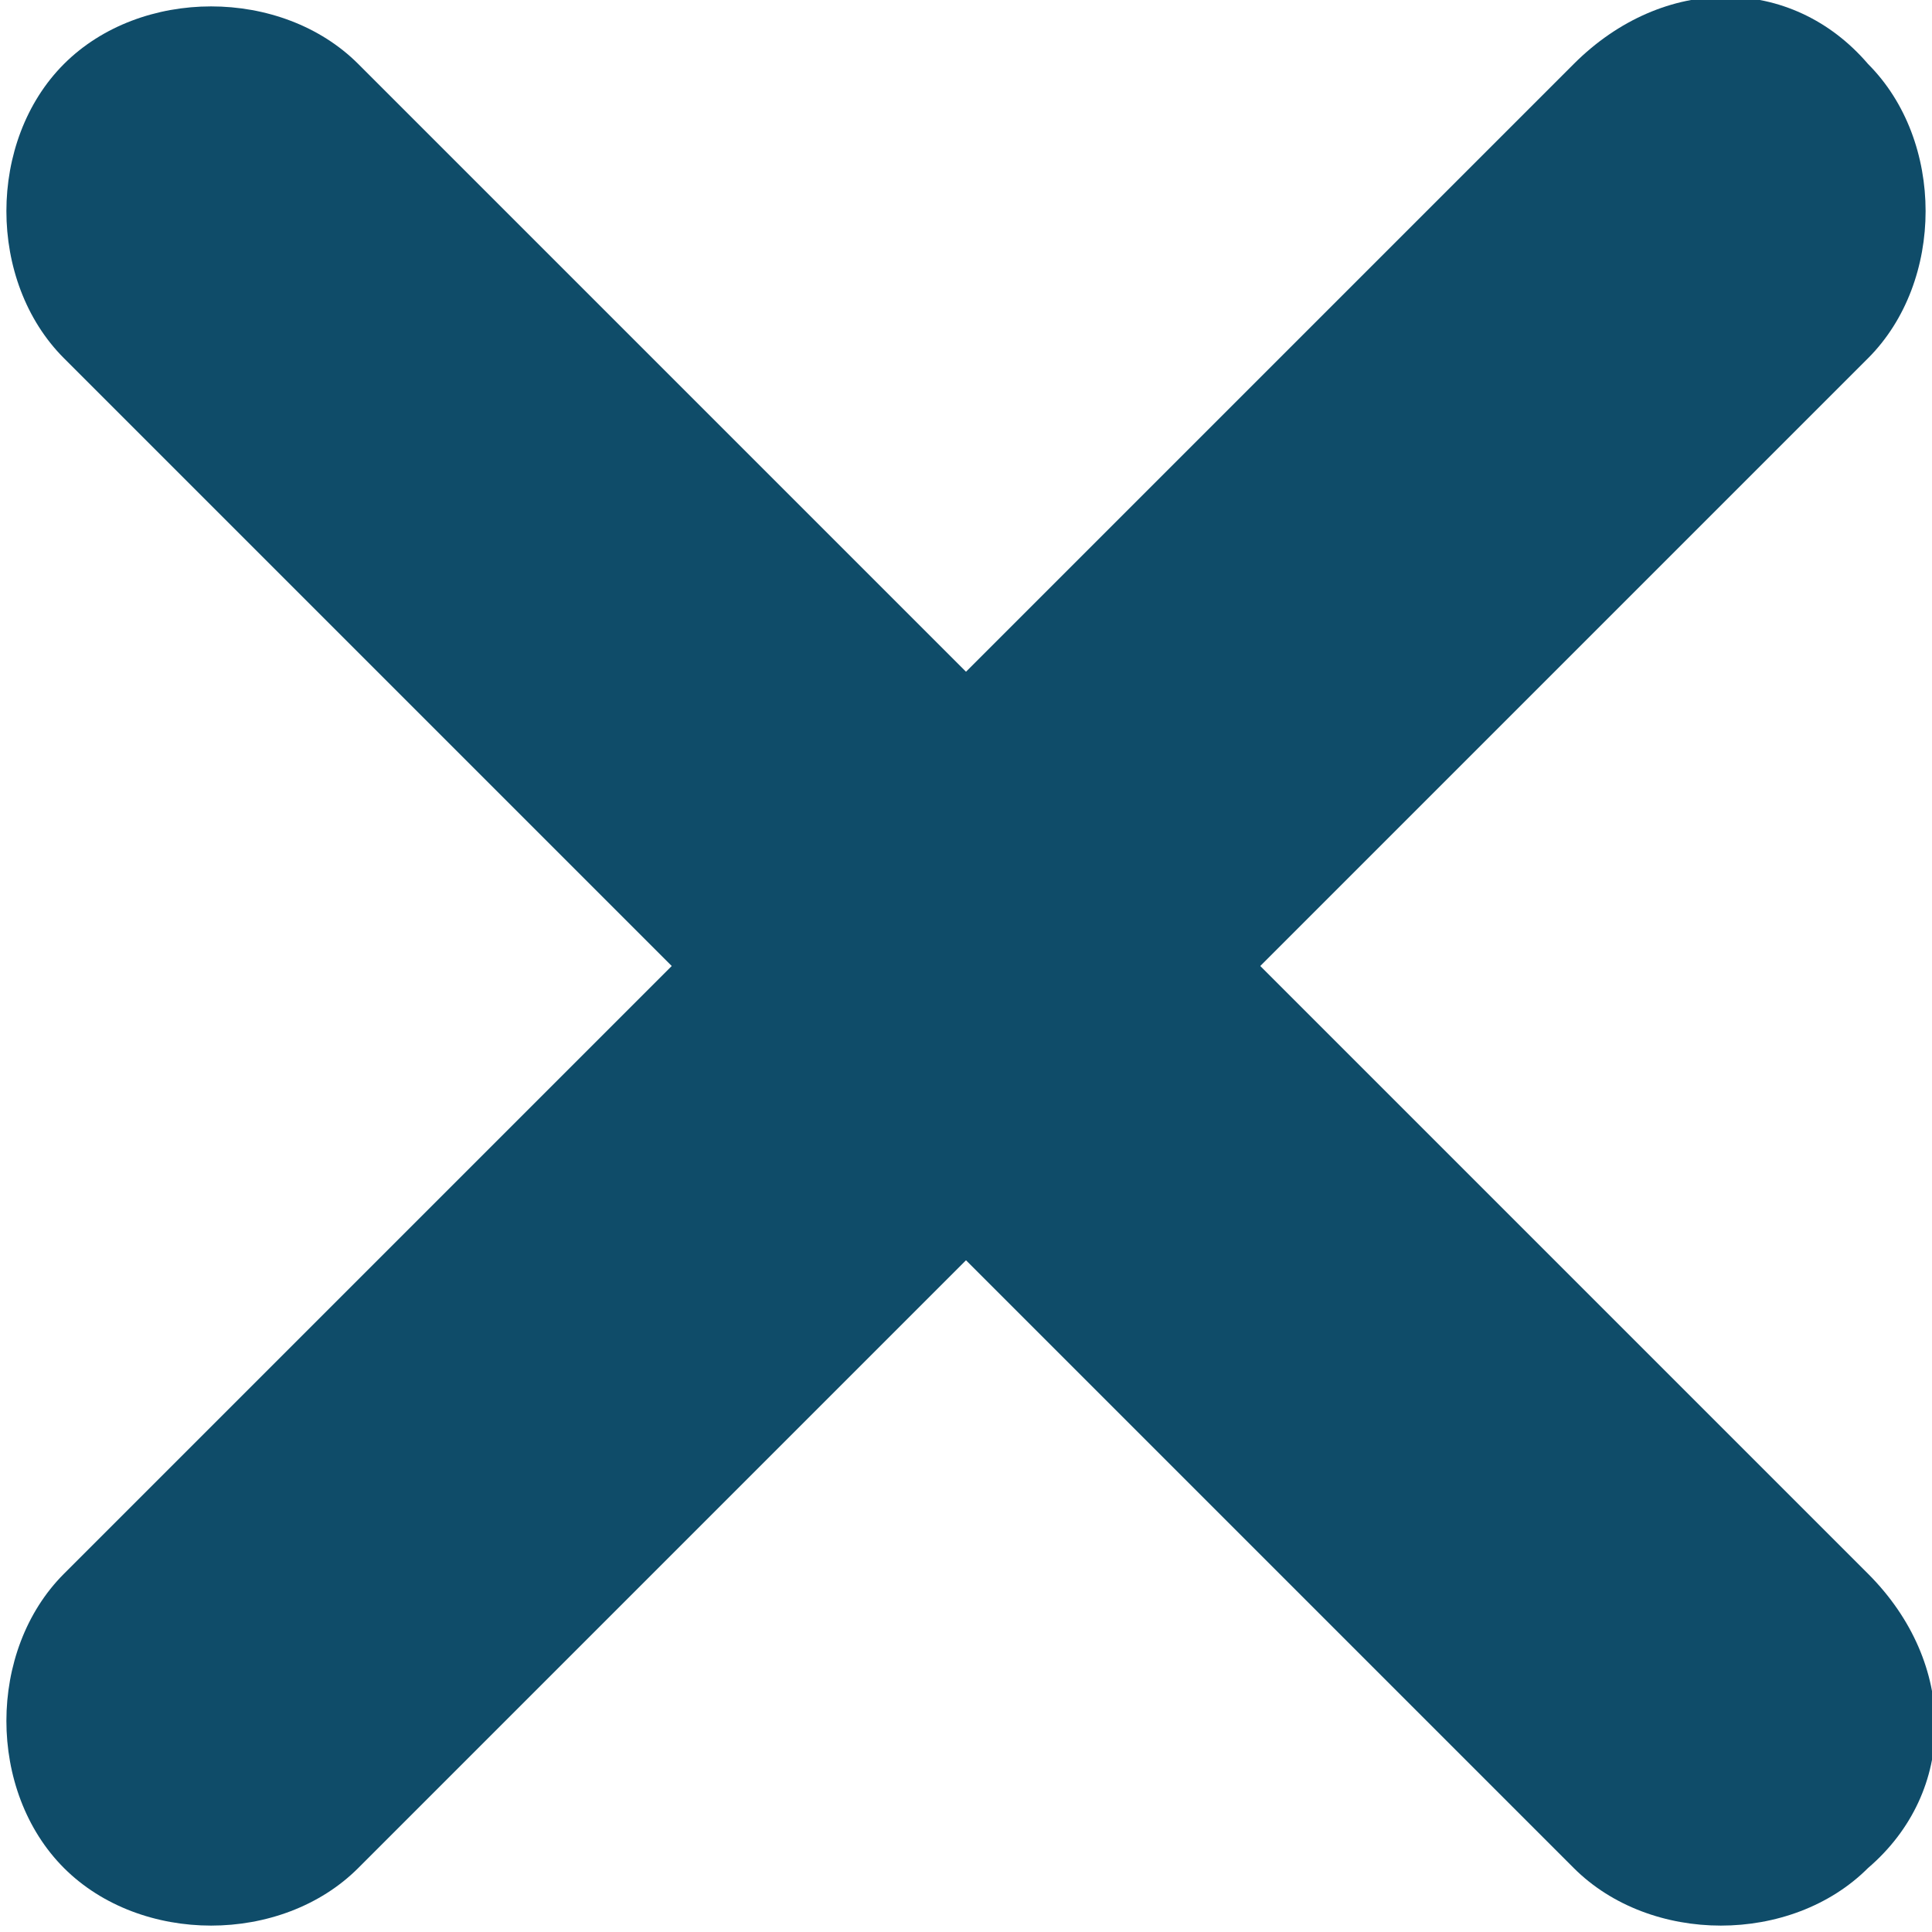 <!-- Generator: Adobe Illustrator 21.1.0, SVG Export Plug-In  -->
<svg version="1.1"
	 xmlns="http://www.w3.org/2000/svg" xmlns:xlink="http://www.w3.org/1999/xlink" xmlns:a="http://ns.adobe.com/AdobeSVGViewerExtensions/3.0/"
	 x="0px" y="0px" width="15.1px" height="15.1px" viewBox="0 0 15.1 15.1" style="enable-background:new 0 0 15.1 15.1;"
	 xml:space="preserve">
<style type="text/css">
	.st0{fill-rule:evenodd;clip-rule:evenodd;fill:#0F4C69;}
</style>
<defs>
</defs>
<path class="st0" d="M14.6,14.6c-0.6,0.6-1.7,0.6-2.3,0L0.5,2.8c-0.6-0.6-0.6-1.7,0-2.3c0.6-0.6,1.7-0.6,2.3,0l11.8,11.8
	C15.3,13,15.3,14,14.6,14.6"/>
<path class="st0" d="M14.6,14.6L14.6,14.6"/>
<path class="st0" d="M14.6,0.5L14.6,0.5c0.6,0.6,0.6,1.7,0,2.3L2.8,14.6c-0.6,0.6-1.7,0.6-2.3,0c-0.6-0.6-0.6-1.7,0-2.3L12.3,0.5
	C13-0.2,14-0.2,14.6,0.5"/>
</svg>
